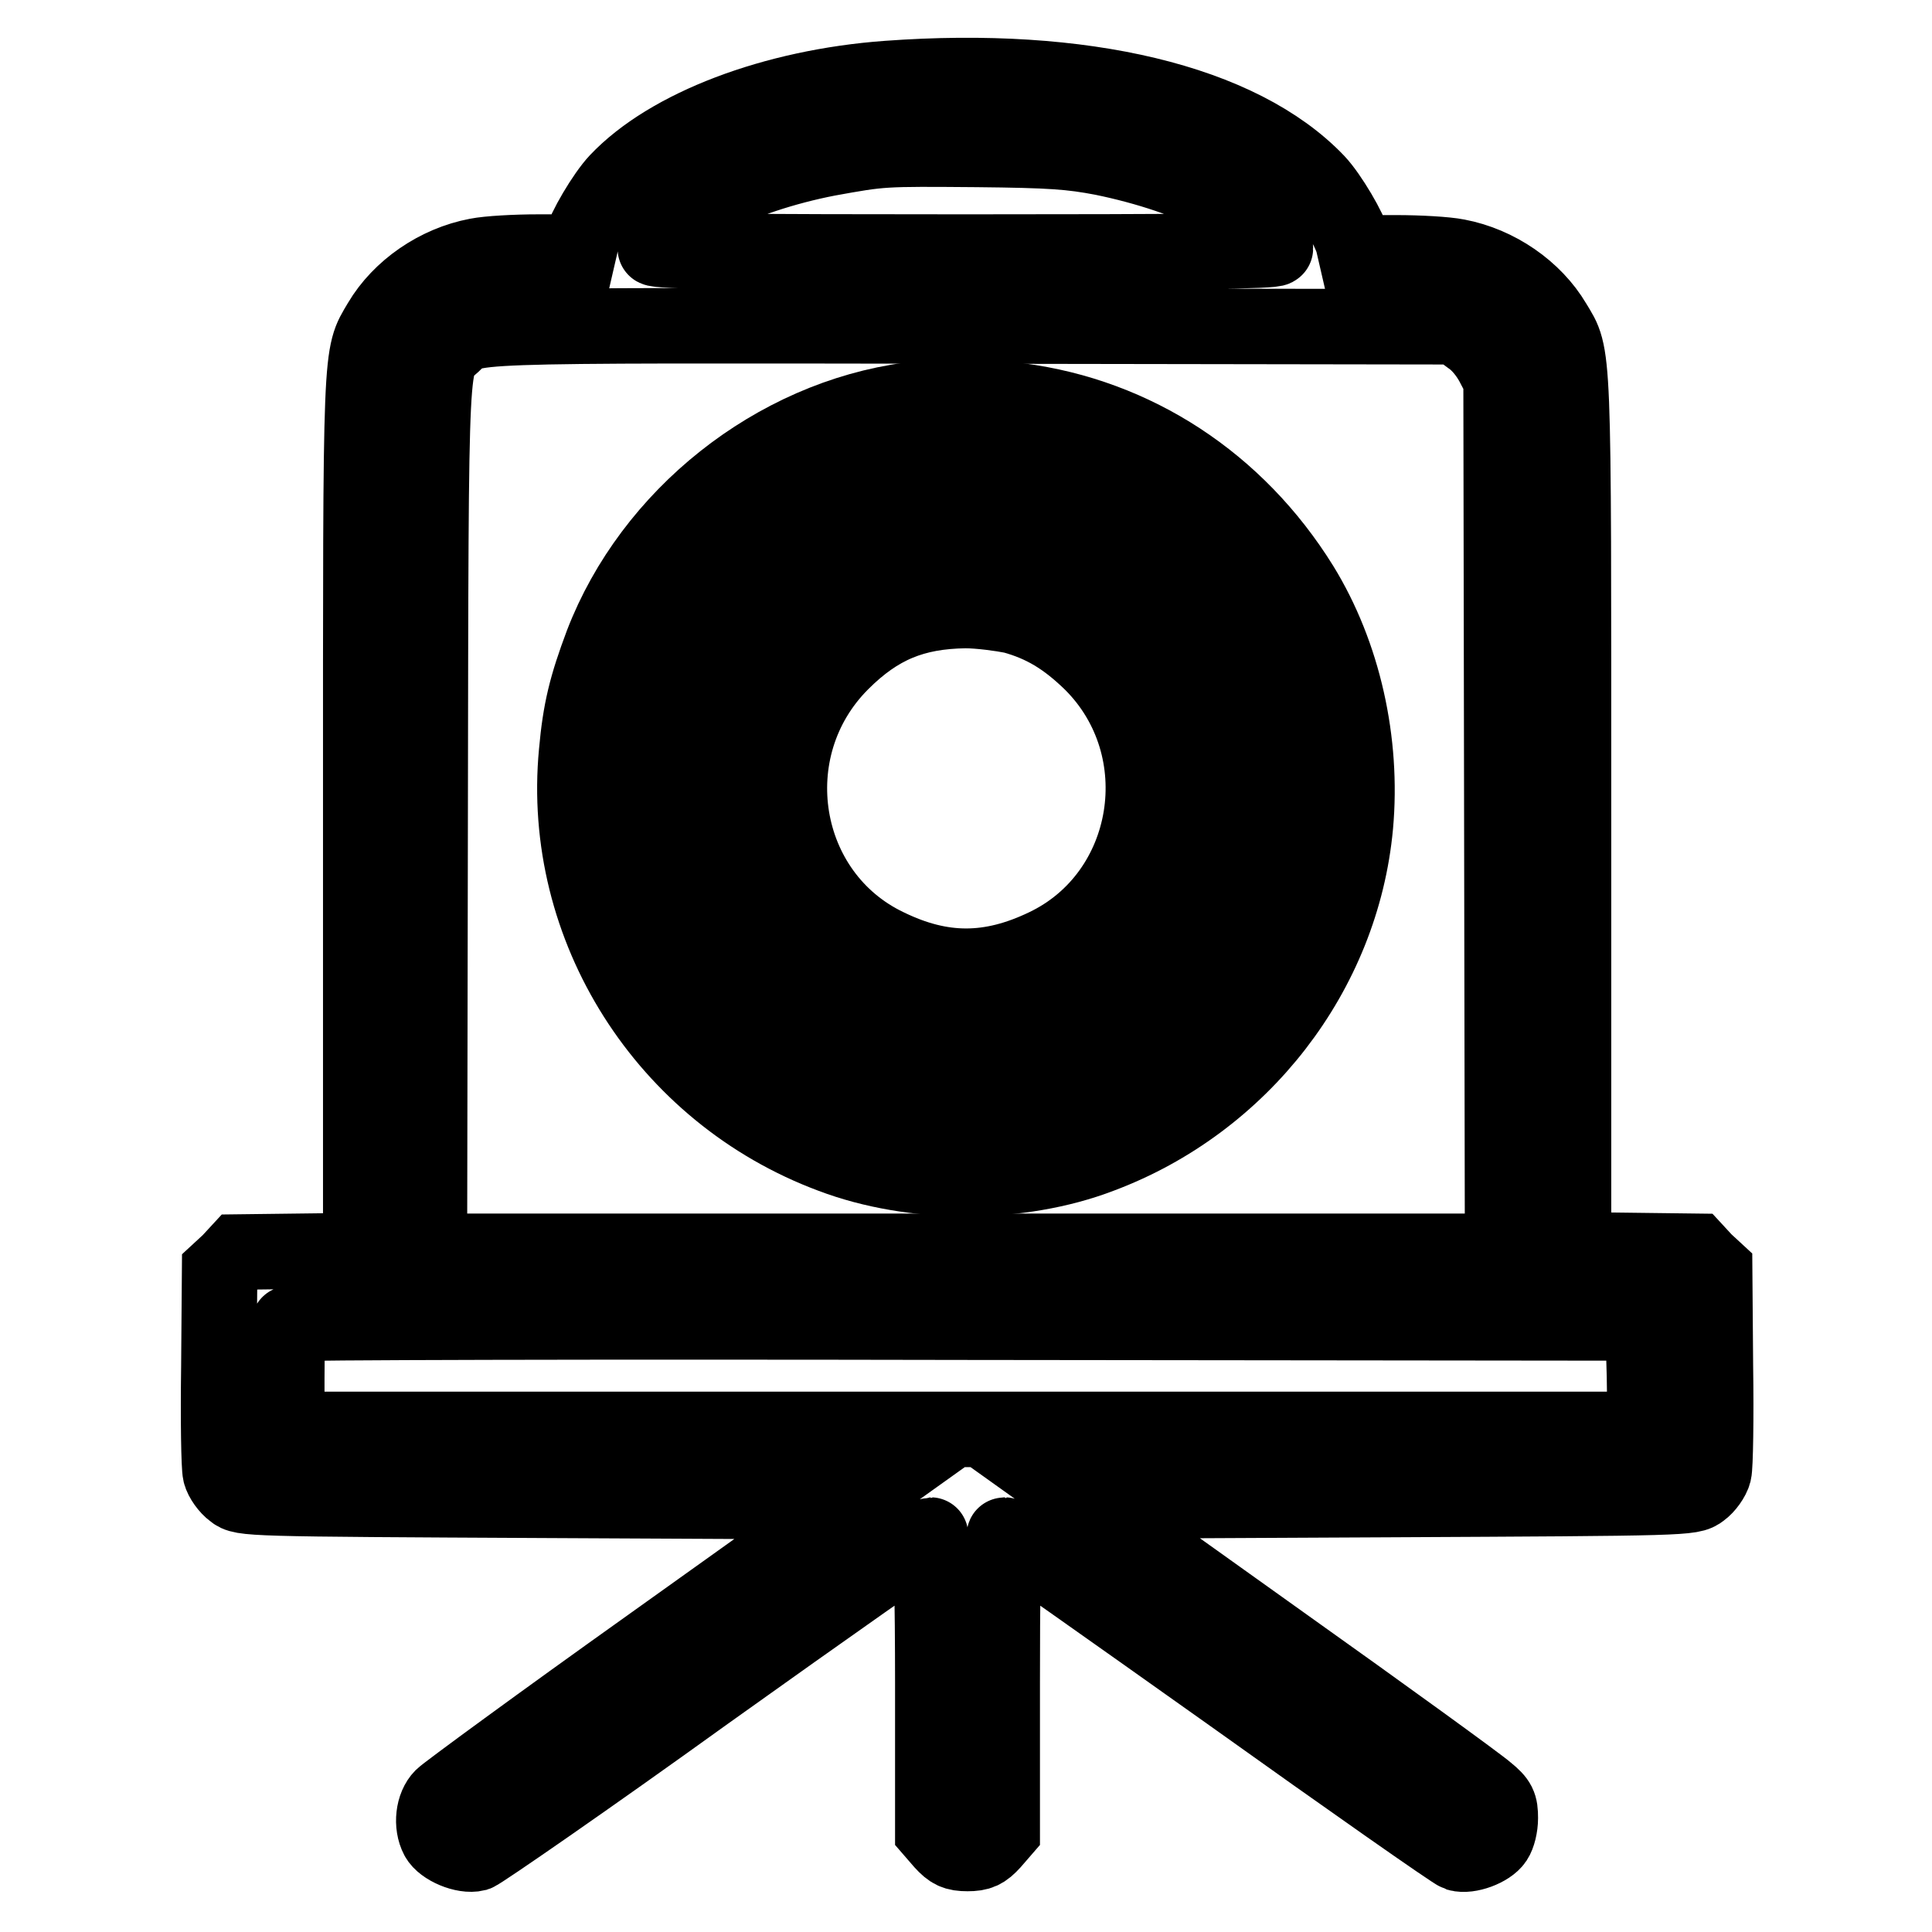 <?xml version="1.0" encoding="utf-8"?>
<!-- Svg Vector Icons : http://www.onlinewebfonts.com/icon -->
<!DOCTYPE svg PUBLIC "-//W3C//DTD SVG 1.1//EN" "http://www.w3.org/Graphics/SVG/1.1/DTD/svg11.dtd">
<svg version="1.1" xmlns="http://www.w3.org/2000/svg" xmlns:xlink="http://www.w3.org/1999/xlink" x="0px" y="0px" viewBox="0 0 256 256" enable-background="new 0 0 256 256" xml:space="preserve">
<g><g><g><path stroke-width="10" fill-opacity="0" stroke="#000000"  d="M117.6,10.4c-15.1,1.1-29,6.4-35.8,13.6c-1.7,1.8-4.4,6.4-4.8,8.1l-0.3,1.3h-5.4c-3,0-6.6,0.2-8.1,0.5c-5.3,1-10.2,4.4-12.8,8.8c-2.7,4.6-2.6,2.3-2.6,65.2v57.8l-8.1,0.1l-8.1,0.1l-1.2,1.3l-1.3,1.2l-0.1,12.7c-0.1,6.9,0,13.3,0.2,14.1c0.2,0.8,1,1.9,1.7,2.4c1.2,1,1.7,1,41.6,1.2l40.3,0.2l-26.6,19c-14.6,10.4-27,19.5-27.6,20.1c-1.2,1.2-1.5,3.7-0.6,5.4c0.7,1.3,3.5,2.5,5.1,2.1c0.6-0.2,14.4-9.7,30.5-21.3c16.1-11.5,29.5-20.9,29.7-20.9c0.1,0,0.3,8.8,0.3,19.6v19.6l1.3,1.5c1.1,1.2,1.7,1.5,3.3,1.5c1.6,0,2.2-0.3,3.3-1.5l1.3-1.5v-19.6c0-10.8,0.1-19.6,0.3-19.6c0.2,0,13.5,9.4,29.7,20.9c16.1,11.5,29.8,21.1,30.4,21.3c1.4,0.4,4.1-0.6,4.9-1.8c0.4-0.6,0.7-1.8,0.7-2.9c0-1.7-0.2-2.2-1.8-3.5c-1-0.9-13.4-9.9-27.6-20l-25.9-18.5l40.3-0.2c39.9-0.2,40.3-0.2,41.6-1.2c0.7-0.5,1.5-1.6,1.7-2.4c0.2-0.8,0.3-7.2,0.2-14.1l-0.1-12.7l-1.3-1.2l-1.2-1.3l-8.1-0.1l-8.1-0.1V108c0-63,0.1-60.7-2.6-65.2c-2.6-4.4-7.5-7.8-12.8-8.8c-1.5-0.3-5.1-0.5-8.1-0.5h-5.4l-0.3-1.3c-0.4-1.7-3.1-6.3-4.8-8.1C164.4,13.5,143.5,8.5,117.6,10.4z M146.1,20.9c5.9,1.2,11.9,3.2,15.5,5.3c2.6,1.5,7.4,5.9,7.4,6.7c0,0.4-12.3,0.5-41.1,0.5c-28.7,0-41.1-0.1-41.1-0.5c0-0.9,4.8-5.3,7.4-6.7c3.7-2.1,9.8-4.1,15.5-5.2c7.2-1.3,7.1-1.3,19.7-1.2C139.3,19.9,141.9,20.1,146.1,20.9z M194.8,44.7c1.2,0.8,2.3,2.2,3,3.5l1.1,2.1L199,108l0.1,57.8H128H56.9L57,108c0.1-63.8,0-59.6,3-62.4c2.8-2.6-1.1-2.5,68.5-2.4l64.4,0.1L194.8,44.7z M217.9,182.3l0.1,7.1h-90H38v-6.8c0-3.8,0.1-7,0.3-7.2c0.1-0.2,40.6-0.3,89.8-0.2l89.6,0.1L217.9,182.3z"/><path stroke-width="10" fill-opacity="0" stroke="#000000"  d="M120.6,53c-18,2.4-34.3,15.4-40.8,32.3c-2.1,5.6-2.9,8.8-3.4,14.4c-2.2,23.2,11.8,45.2,33.8,53.4c10.8,4.1,24.9,4.1,35.6,0c18.7-7,32-24.2,33.8-43.7c1-11.1-1.6-22.7-7.2-31.8c-8.5-13.7-22-22.5-37.4-24.5C129.1,52.2,126.5,52.2,120.6,53z M139.8,63.6c14.2,4.2,25.5,15.8,29.4,30c1.5,5.4,1.5,16,0,21.1c-3.7,13-11.7,22.6-23.3,28c-6.3,3-10.7,3.9-17.9,3.9c-5,0-7-0.2-10.2-1c-15.5-4.2-26.5-15.1-31-30.9c-1.5-5.1-1.5-15.7,0-21.1c4.3-15.6,16.7-27.3,32.9-30.9C124.6,61.6,134.6,62.1,139.8,63.6z"/><path stroke-width="10" fill-opacity="0" stroke="#000000"  d="M124.1,71.5c-0.5,0.1-2.1,0.4-3.5,0.7c-6,1.2-12.6,5-17,9.9c-8.8,9.6-11,24.1-5.6,36c3.7,8.2,11.1,14.7,20.1,17.7c2.8,1,4.1,1.1,9.9,1.1c5.8,0,7.1-0.1,9.9-1.1c19.9-6.7,28.7-28.6,19.1-47.2c-4.1-7.8-11.9-14-20.7-16.3C133.7,71.7,125.8,71.1,124.1,71.5z M134.2,81.6c4,1.1,7,2.9,10.4,6.2c11.4,11.3,8.2,30.8-6.1,37.6c-7.3,3.5-13.7,3.5-20.9,0c-14.3-6.8-17.5-26.2-6.1-37.6c4.9-4.9,9.6-6.8,16.4-6.9C129.8,80.9,132.7,81.3,134.2,81.6z"/></g></g></g>
</svg>